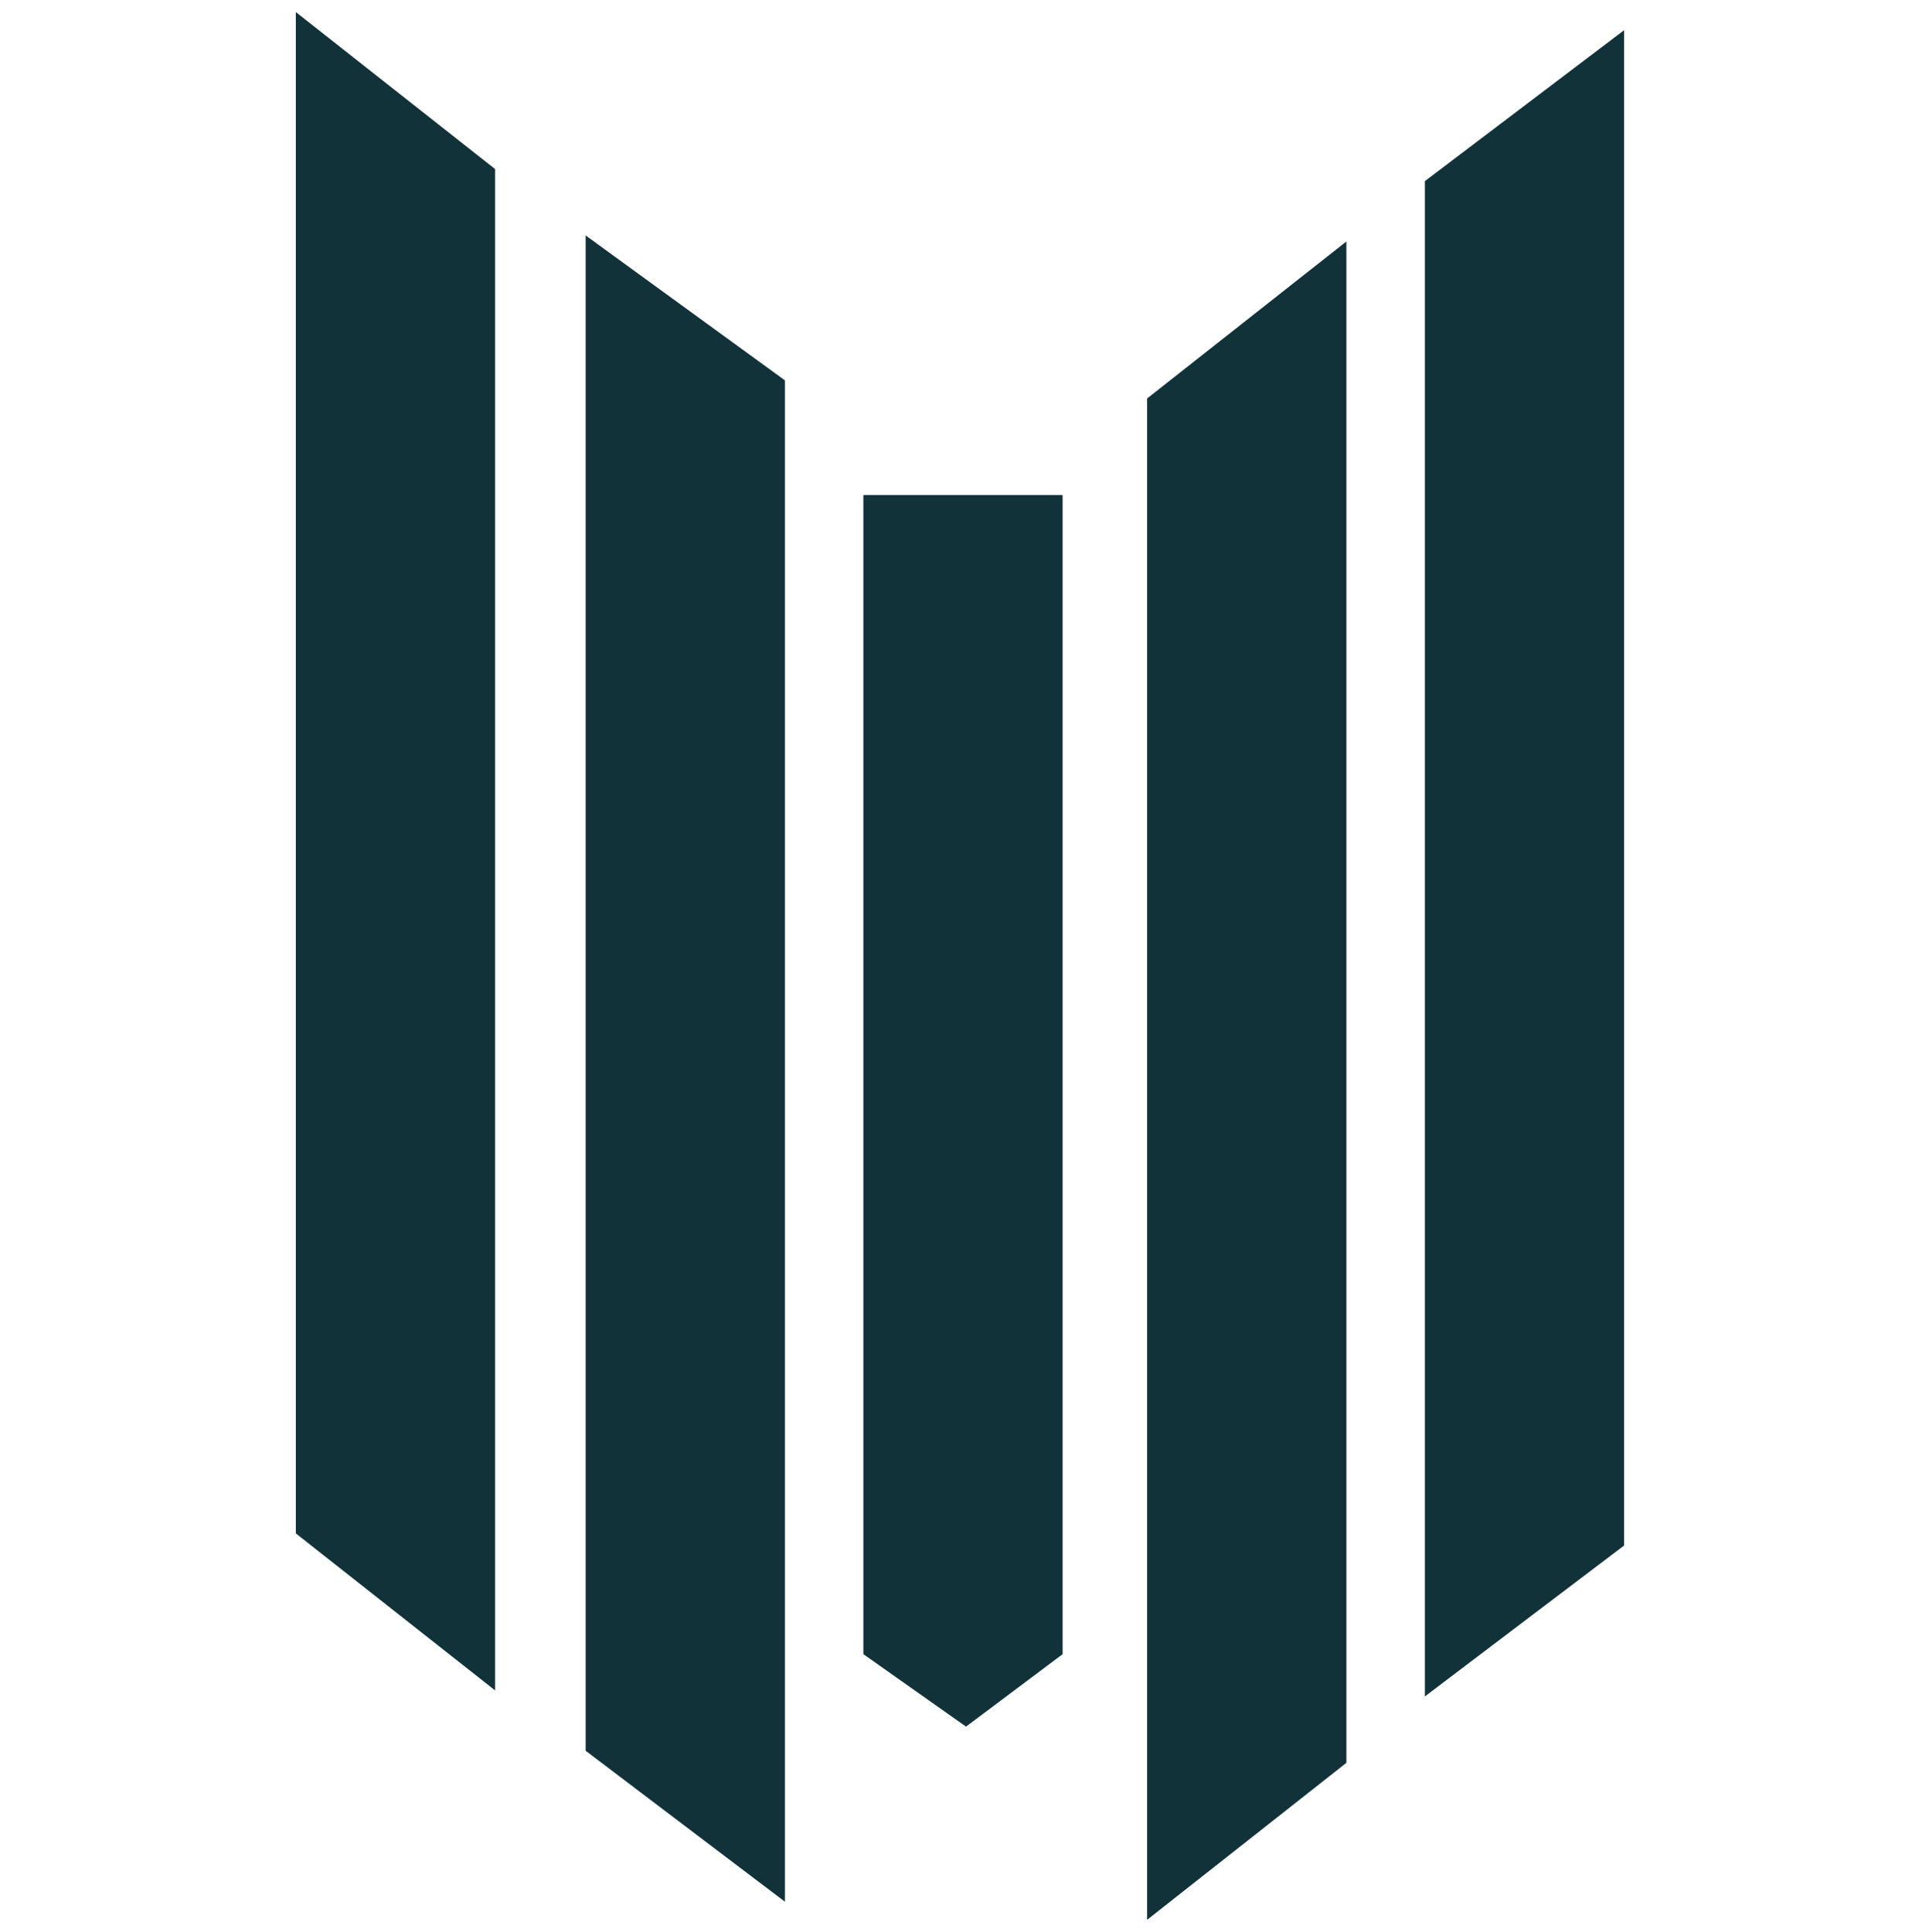 <?xml version="1.0" encoding="utf-8"?>
<!-- Generator: Adobe Illustrator 24.3.0, SVG Export Plug-In . SVG Version: 6.00 Build 0)  -->
<svg version="1.1" id="Layer_1" xmlns="http://www.w3.org/2000/svg" xmlns:xlink="http://www.w3.org/1999/xlink" x="0px" y="0px"
	 viewBox="0 0 31.9 32" style="enable-background:new 0 0 31.9 32;" xml:space="preserve">
<style type="text/css">
	.st0{fill:#12323A;}
</style>
<g>
	<polygon class="st0" points="13,6.3 13,31.5 9.7,29 9.7,3.9 	"/>
	<polygon class="st0" points="8.2,2.8 8.2,28 4.9,25.4 4.9,0.2 	"/>
	<polygon class="st0" points="17.6,8.2 17.6,27.4 16,28.6 14.3,27.4 14.3,8.2 	"/>
	<polygon class="st0" points="22.3,4 22.3,29.2 19,31.8 19,6.6 	"/>
	<polygon class="st0" points="26.9,0.5 26.9,25.6 23.6,28.1 23.6,3 	"/>
</g>
</svg>
